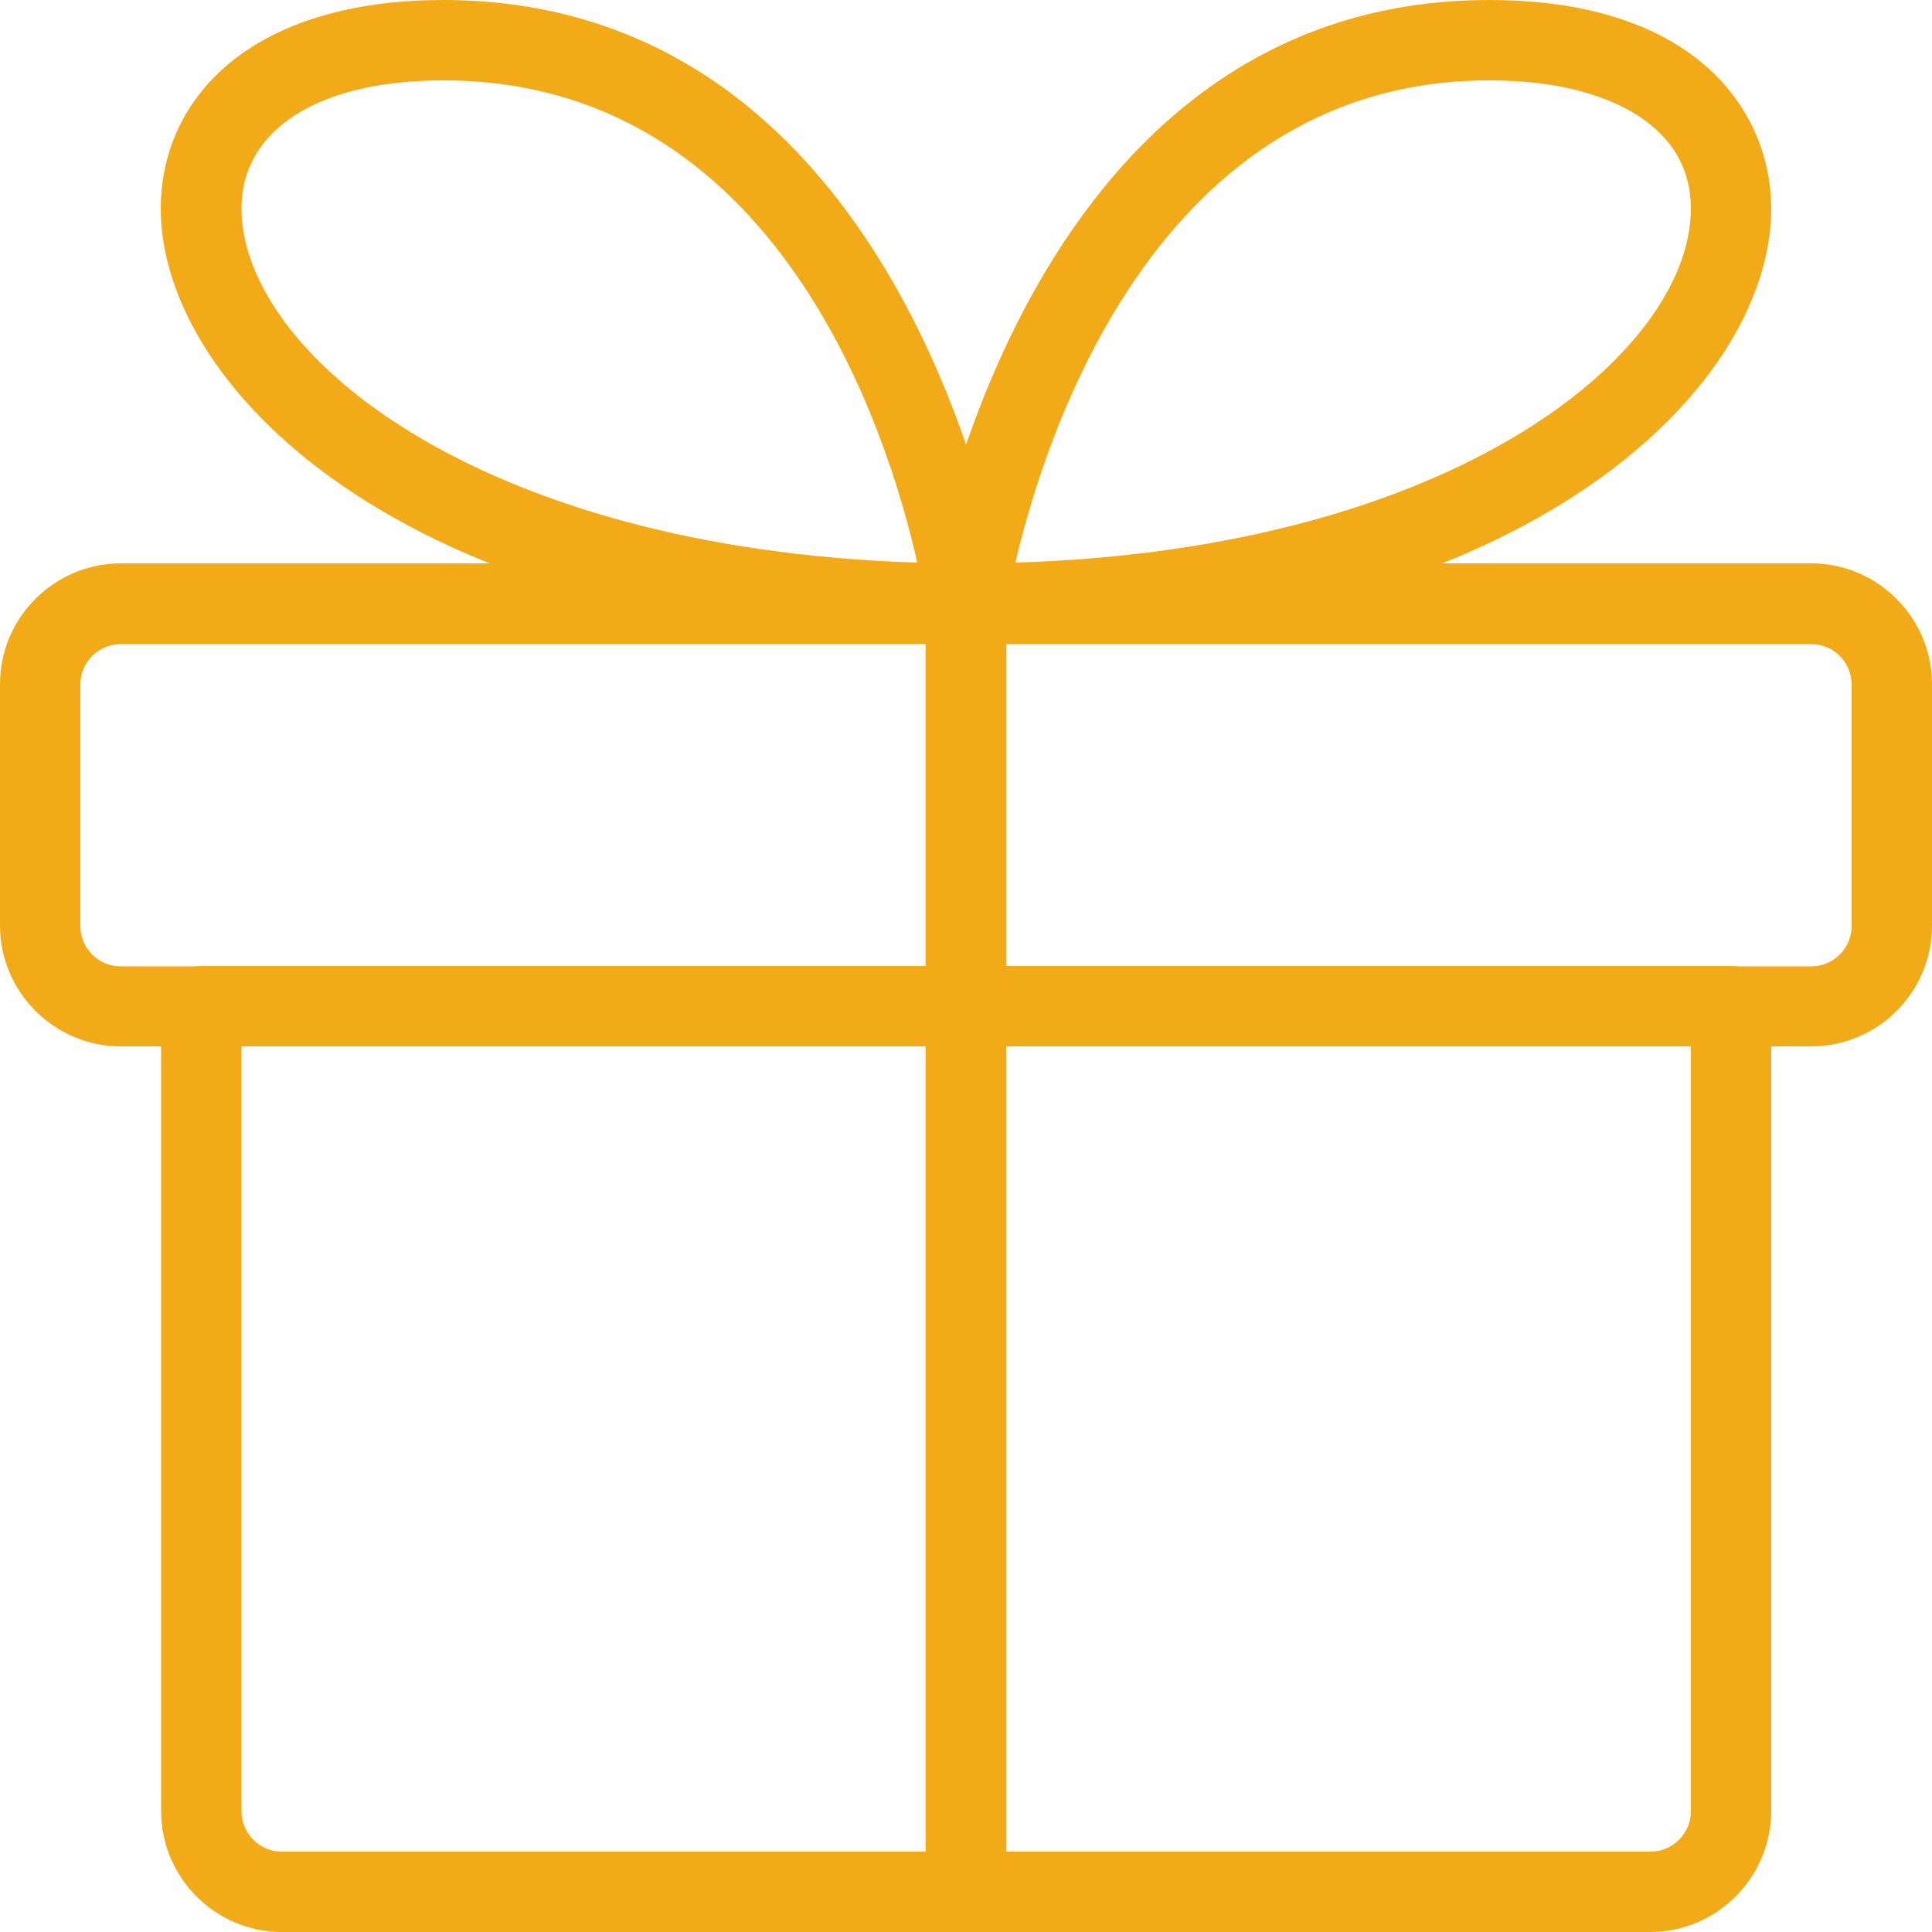 <?xml version="1.0" encoding="utf-8"?>
<!-- Generator: Adobe Illustrator 24.1.2, SVG Export Plug-In . SVG Version: 6.00 Build 0)  -->
<svg version="1.1" id="fix_1" xmlns="http://www.w3.org/2000/svg" xmlns:xlink="http://www.w3.org/1999/xlink" x="0px" y="0px"
	 viewBox="0 0 512 512" style="enable-background:new 0 0 512 512;" xml:space="preserve">
<style type="text/css">
	.st0{fill:#F2AA19;}
</style>
<path class="st0" d="M437.3,512H74.7c-17.6,0-32-14.4-32-32V266.7c0-5.9,4.8-10.7,10.7-10.7h405.3c5.9,0,10.7,4.8,10.7,10.7V480
	C469.3,497.6,455,512,437.3,512z M64,277.3V480c0,5.9,4.8,10.7,10.7,10.7h362.7c5.9,0,10.7-4.8,10.7-10.7V277.3H64z"/>
<path class="st0" d="M480,277.3H32c-17.6,0-32-14.4-32-32v-64c0-17.6,14.4-32,32-32h448c17.6,0,32,14.4,32,32v64
	C512,263,497.6,277.3,480,277.3z M32,170.7c-5.9,0-10.7,4.8-10.7,10.7v64c0,5.9,4.8,10.7,10.7,10.7h448c5.9,0,10.7-4.8,10.7-10.7
	v-64c0-5.9-4.8-10.7-10.7-10.7H32z"/>
<path class="st0" d="M256,170.7c-3.1,0-6-1.3-8.1-3.7c-2-2.3-2.9-5.4-2.5-8.5C245.7,156.9,269.5,0,394.7,0
	c55.1,0,74.7,29.8,74.7,55.3C469.4,103.2,403.2,170.7,256,170.7L256,170.7z M394.7,21.3c-87.7,0-117.6,93.5-125.6,127.8
	c116.9-3.6,179-55.8,179-93.8c0-9.5-4-17.3-11.8-23.1C426.8,25.1,412.4,21.3,394.7,21.3L394.7,21.3z"/>
<path class="st0" d="M256,170.7c-147.2,0-213.4-67.5-213.4-115.4c0-16.1,7.2-30.4,20.3-40.2C76.1,5.2,94.9,0,117.4,0
	c125.1,0,149,156.9,149.2,158.5c0.4,3.1-0.5,6.1-2.5,8.5C262.1,169.3,259.1,170.7,256,170.7L256,170.7z M117.4,21.3
	c-32.9,0-53.4,13-53.4,33.9c0,38.1,62.1,90.2,179.1,93.9C235.3,114.7,206.2,21.3,117.4,21.3z"/>
<path class="st0" d="M256,512c-5.9,0-10.7-4.8-10.7-10.7V160c0-5.9,4.8-10.7,10.7-10.7s10.7,4.8,10.7,10.7v341.3
	C266.7,507.2,261.9,512,256,512z"/>
</svg>

